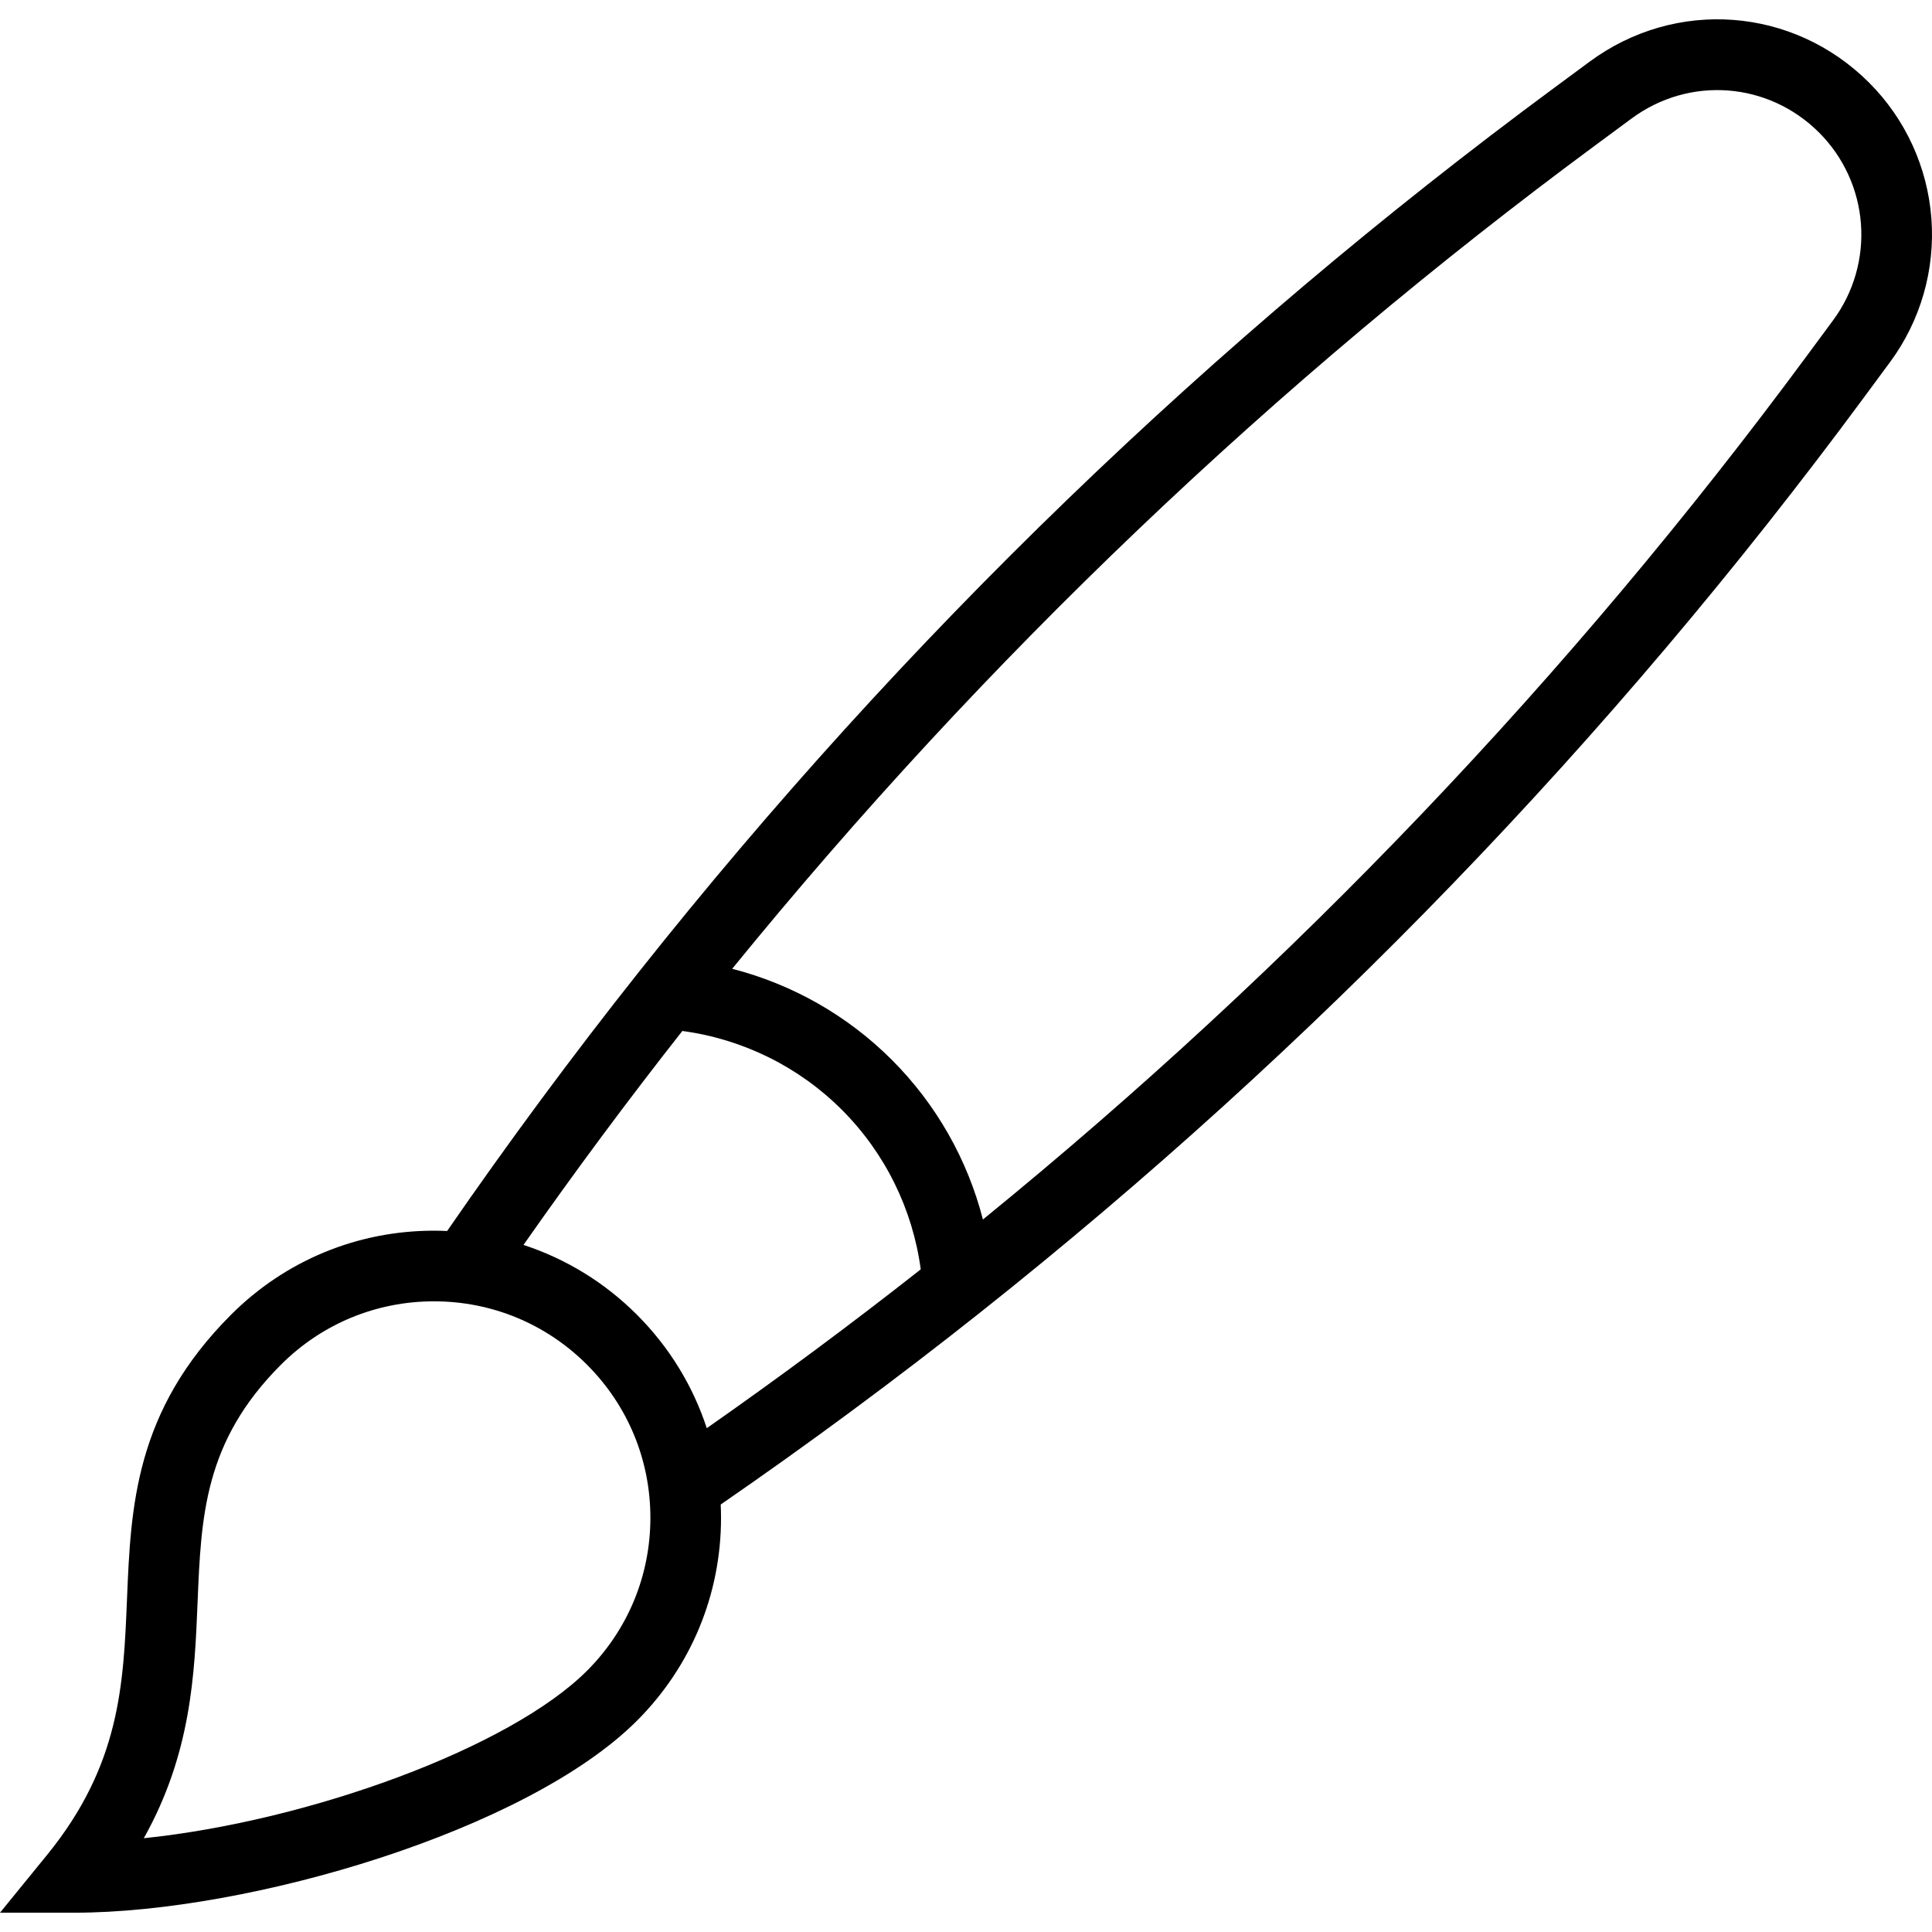 <?xml version="1.0" encoding="iso-8859-1"?>
<!-- Generator: Adobe Illustrator 18.0.0, SVG Export Plug-In . SVG Version: 6.00 Build 0)  -->
<!DOCTYPE svg PUBLIC "-//W3C//DTD SVG 1.1//EN" "http://www.w3.org/Graphics/SVG/1.1/DTD/svg11.dtd">
<svg version="1.1" id="Capa_1" xmlns="http://www.w3.org/2000/svg" xmlns:xlink="http://www.w3.org/1999/xlink" x="0px" y="0px"
	 viewBox="0 0 410.179 410.179" style="enable-background:new 0 0 410.179 410.179;" xml:space="preserve">
<path d="M410.052,46.398c-0.812-10.885-5.509-21.129-13.226-28.845c-16.089-16.089-41.044-17.965-59.34-4.459l-7.427,5.487
	C257.281,72.291,191.872,135.46,135.647,206.336c-14.115,17.795-27.792,36.287-40.715,55.015c-0.928-0.042-1.859-0.068-2.795-0.068
	c-16.279,0-31.583,6.339-43.094,17.851C28.607,299.57,27.77,319.906,26.96,339.572c-0.745,18.1-1.449,35.196-16.99,54.271L0,406.081
	h15.785c37.145,0,96.119-17.431,119.447-40.759c11.511-11.511,17.85-26.815,17.85-43.094c0-0.941-0.026-1.877-0.068-2.81
	c18.766-12.941,37.258-26.614,55.01-40.704C278.873,222.52,342.046,157.11,395.787,84.302l5.479-7.419
	C407.747,68.111,410.867,57.284,410.052,46.398z M124.625,354.715c-16.334,16.334-58.786,31.89-94.095,35.555
	c10.098-18.012,10.791-34.866,11.417-50.082c0.754-18.326,1.406-34.152,17.702-50.449c8.678-8.678,20.216-13.457,32.488-13.457
	s23.81,4.779,32.488,13.457s13.457,20.215,13.457,32.487C138.082,334.5,133.303,346.037,124.625,354.715z M135.232,279.133
	c-6.875-6.875-15.11-11.889-24.091-14.825c10.801-15.429,22.107-30.656,33.724-45.426c12.79,1.717,24.7,7.567,33.871,16.737
	c9.174,9.174,15.027,21.087,16.745,33.875c-14.743,11.601-29.97,22.905-45.427,33.719
	C147.116,294.236,142.104,286.006,135.232,279.133z M389.2,67.971l-5.481,7.421c-50.415,68.302-109.268,129.976-175.037,183.518
	c-3.279-12.747-9.915-24.473-19.34-33.897c-9.421-9.421-21.145-16.055-33.893-19.333C209.017,139.887,270.692,81.036,338.97,30.649
	l7.427-5.488c12.275-9.062,29.023-7.801,39.823,3c5.177,5.177,8.329,12.05,8.874,19.355C395.641,54.822,393.548,62.086,389.2,67.971
	z"/>
<g>
</g>
<g>
</g>
<g>
</g>
<g>
</g>
<g>
</g>
<g>
</g>
<g>
</g>
<g>
</g>
<g>
</g>
<g>
</g>
<g>
</g>
<g>
</g>
<g>
</g>
<g>
</g>
<g>
</g>
</svg>
